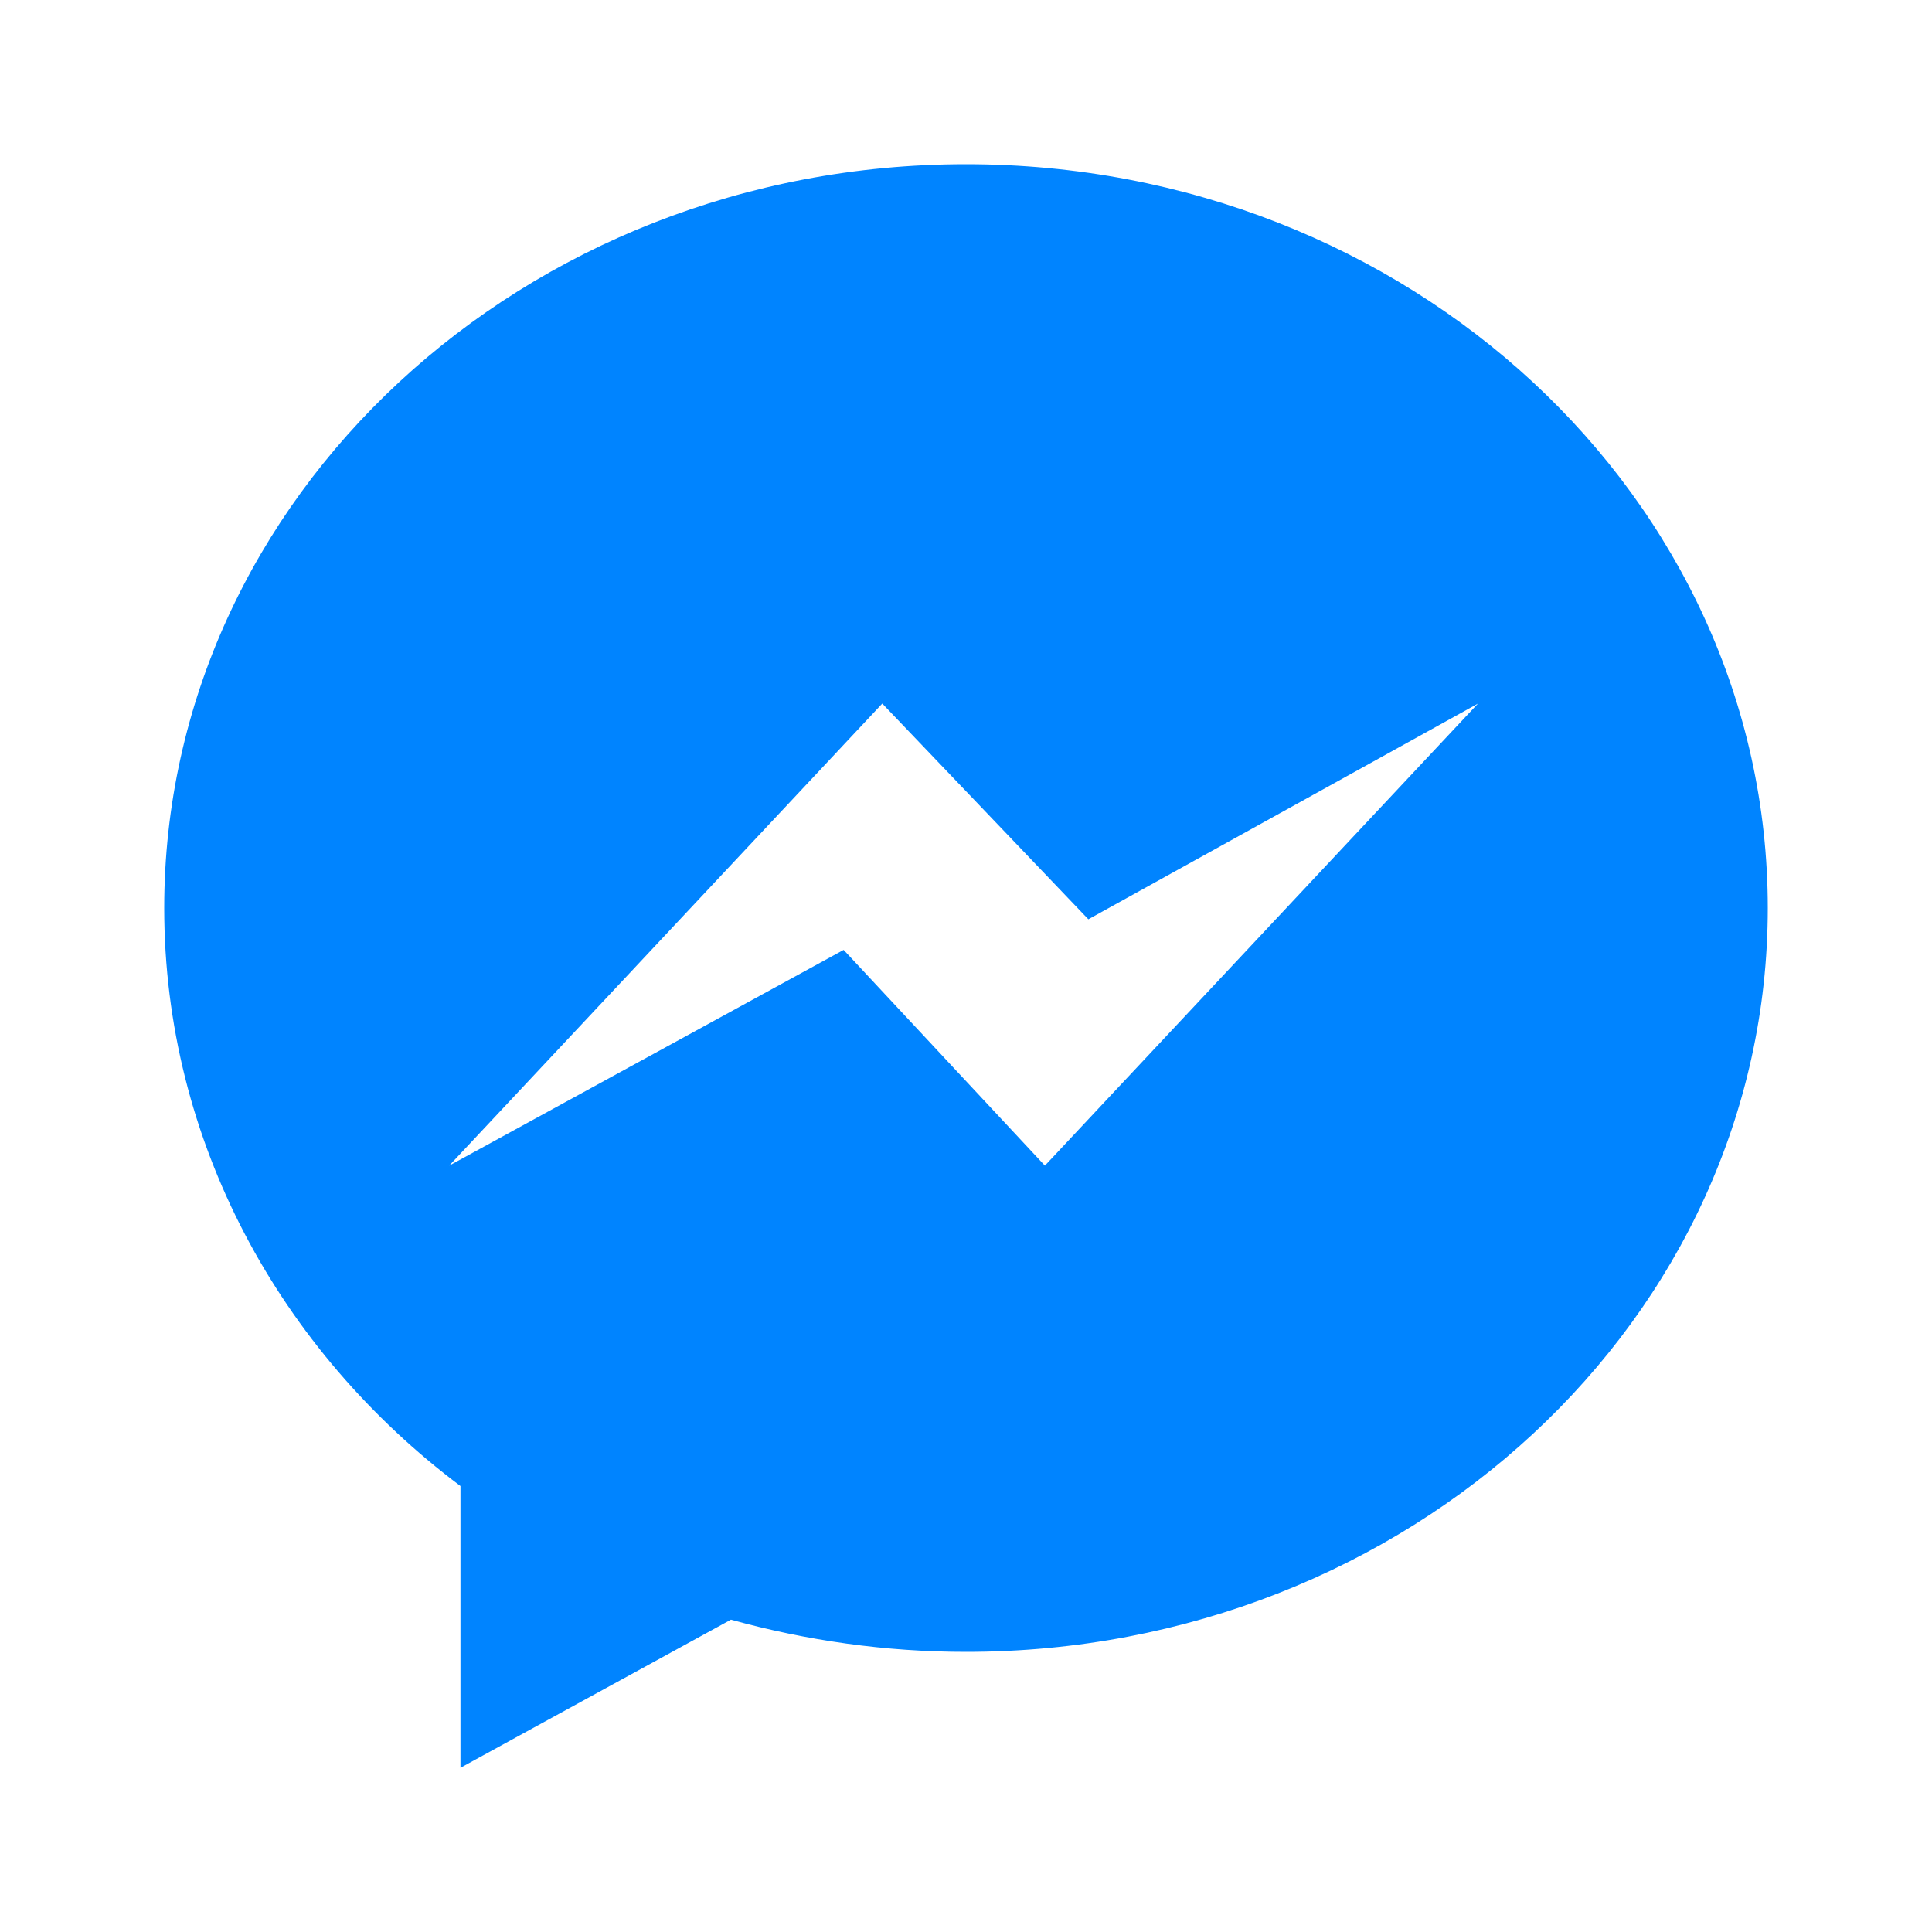 <svg xmlns="http://www.w3.org/2000/svg" viewBox="0 0 24 24" fill="#0084FF">
  <path d="M12 2.04c-5.5 0-9.96 4.14-9.96 9.24 0 2.9 1.44 5.5 3.68 7.18v3.5l3.36-1.84c.94.26 1.92.4 2.92.4 5.5 0 9.96-4.14 9.96-9.24S17.5 2.04 12 2.04m.98 12.44l-2.5-2.68-4.9 2.68 5.38-5.74 2.56 2.68 4.84-2.68-5.38 5.74z"/>
</svg>